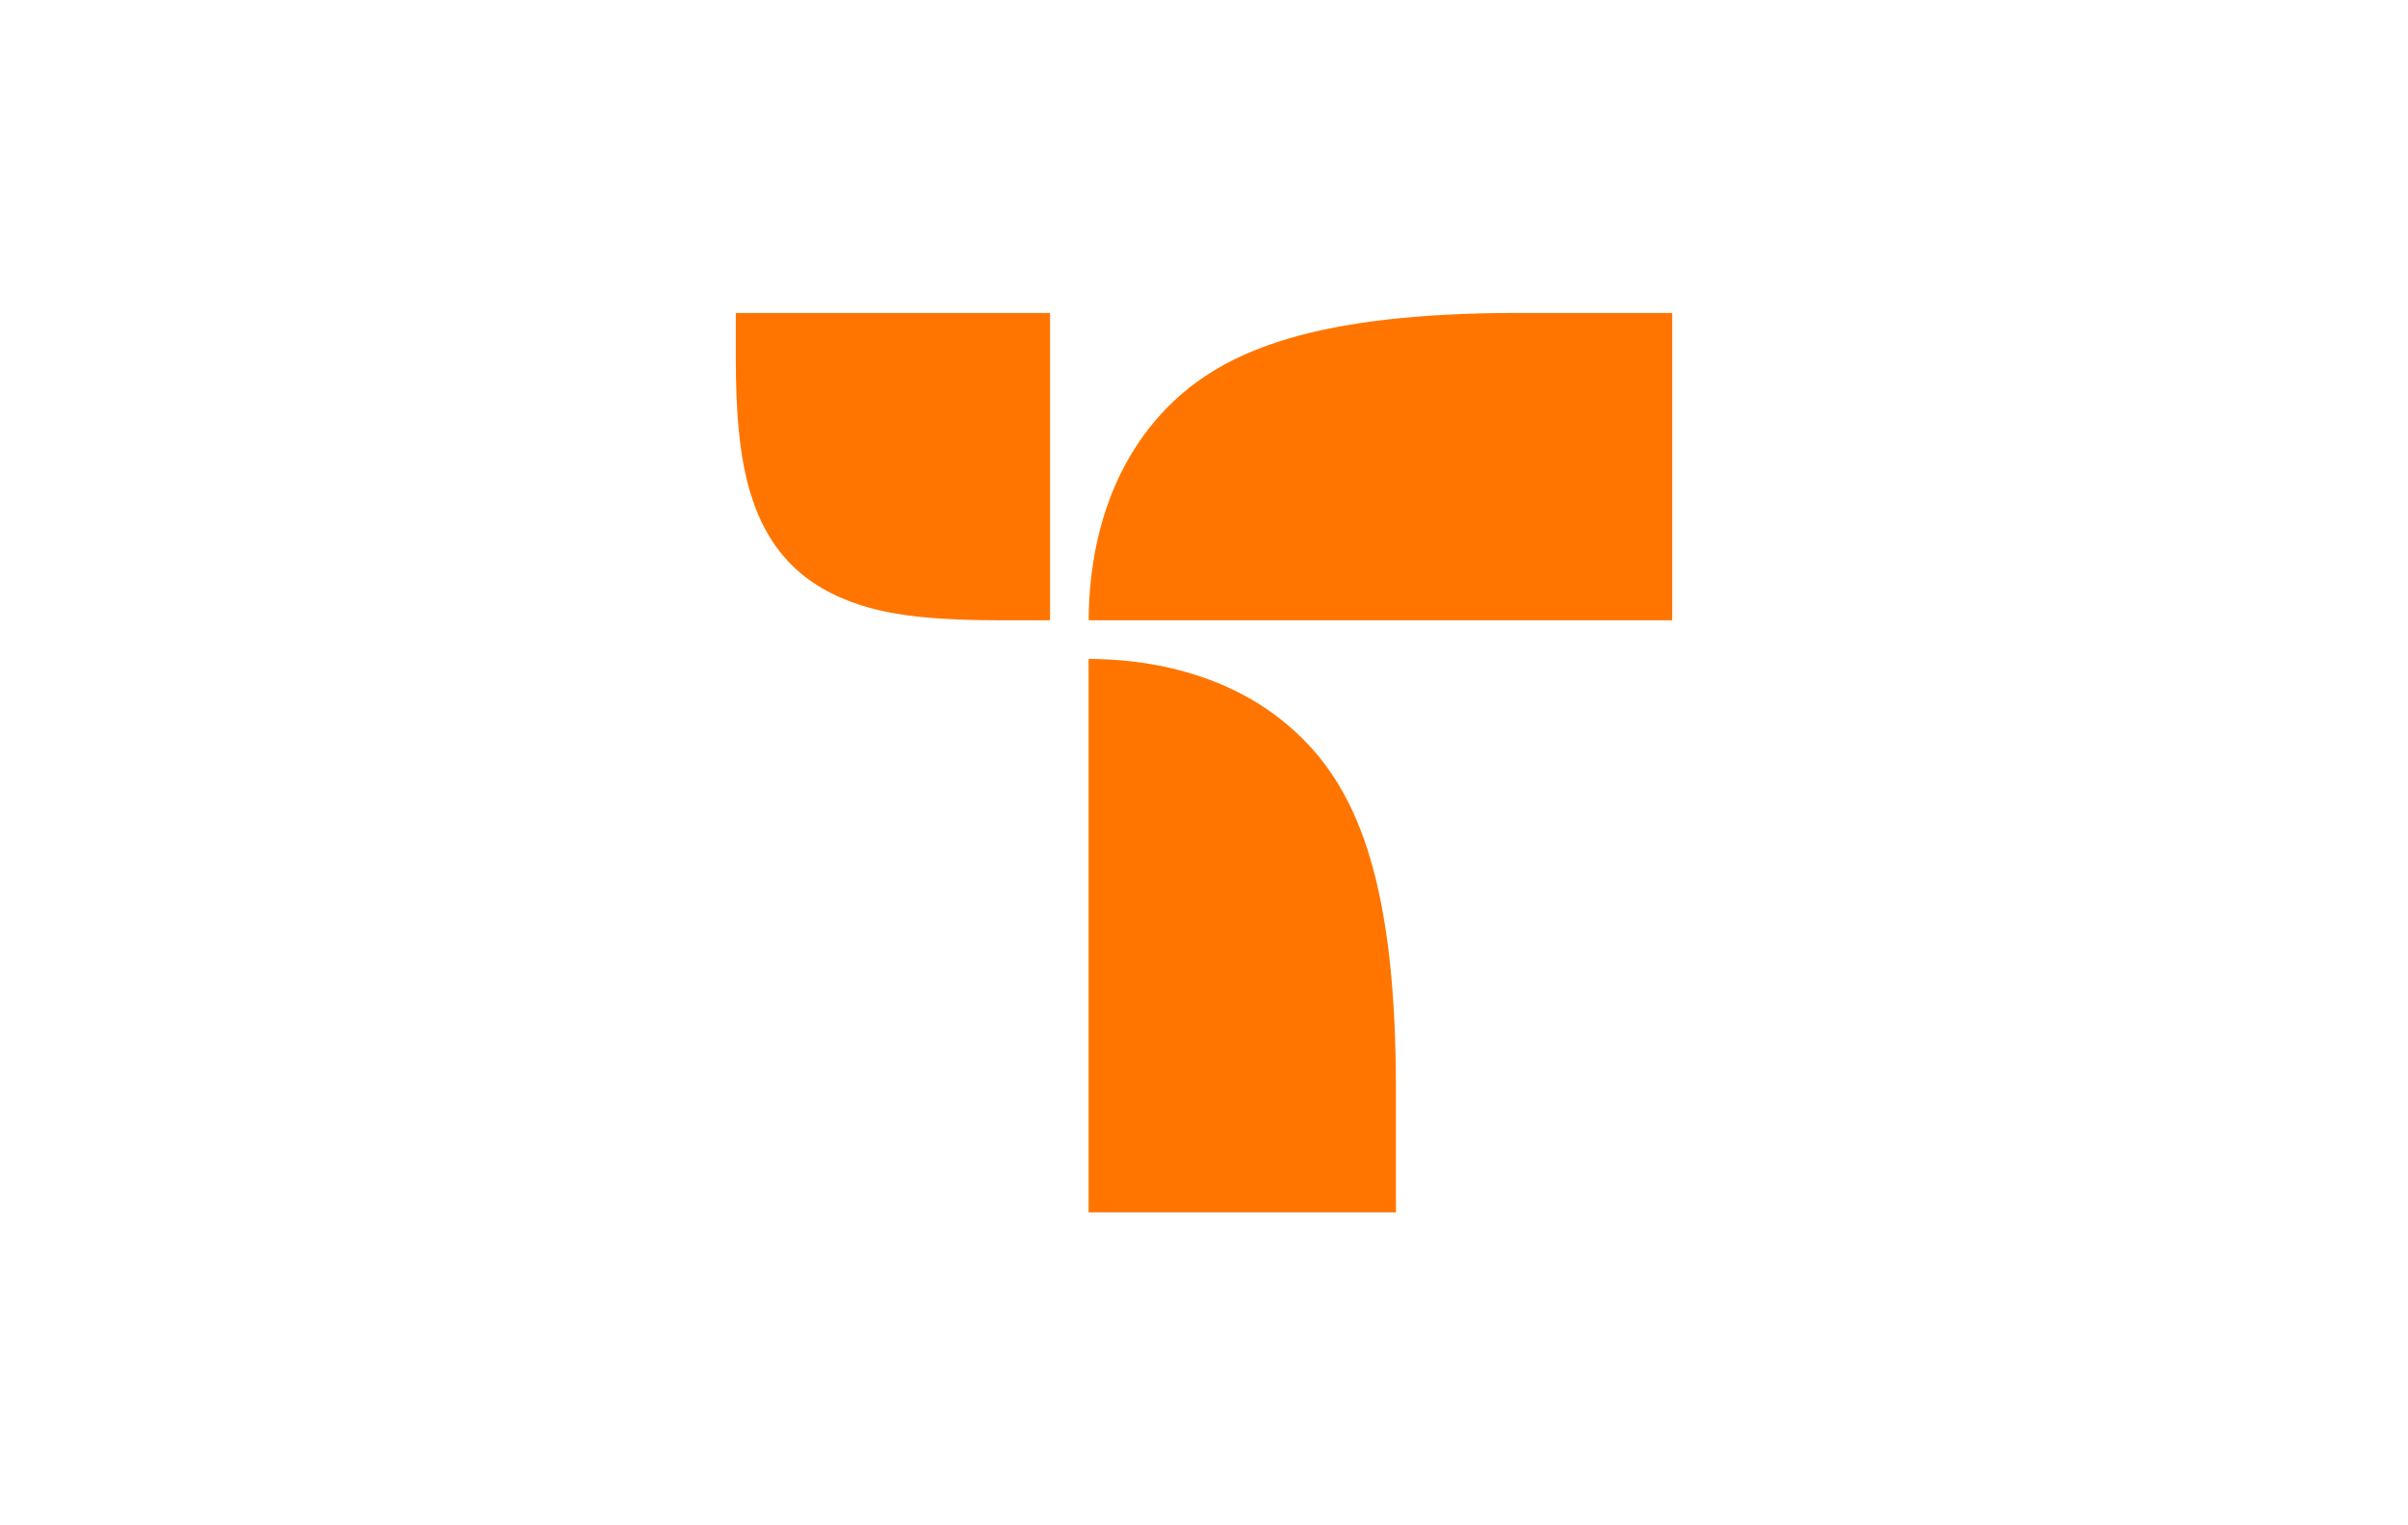 <?xml version="1.0" encoding="UTF-8"?>
<svg xmlns="http://www.w3.org/2000/svg" id="图层_1" data-name="图层 1" viewBox="0 0 510.24 323.15">
  <title>TORRAS</title>
  <path d="M211.9,131.41h10.6V66.3H155.91v9.4c0,11.75.79,21.32,3.17,29,3.8,12.23,11.29,19.68,23.39,23.54C190.18,130.71,199.87,131.41,211.9,131.41Z" style="fill:#ff7500"></path>
  <path d="M321.82,66.3h32.51v65.11H230.69c0-10.45,2.08-30.19,16.57-45C259.25,74.16,278.82,66.3,321.82,66.3Z" style="fill:#ff7500"></path>
  <path d="M295.79,256.84V230.73c0-43-7.86-62.57-20.12-74.57-14.79-14.5-34.54-16.56-45-16.56V256.85h65.1Z" style="fill:#ff7500"></path>
</svg>
